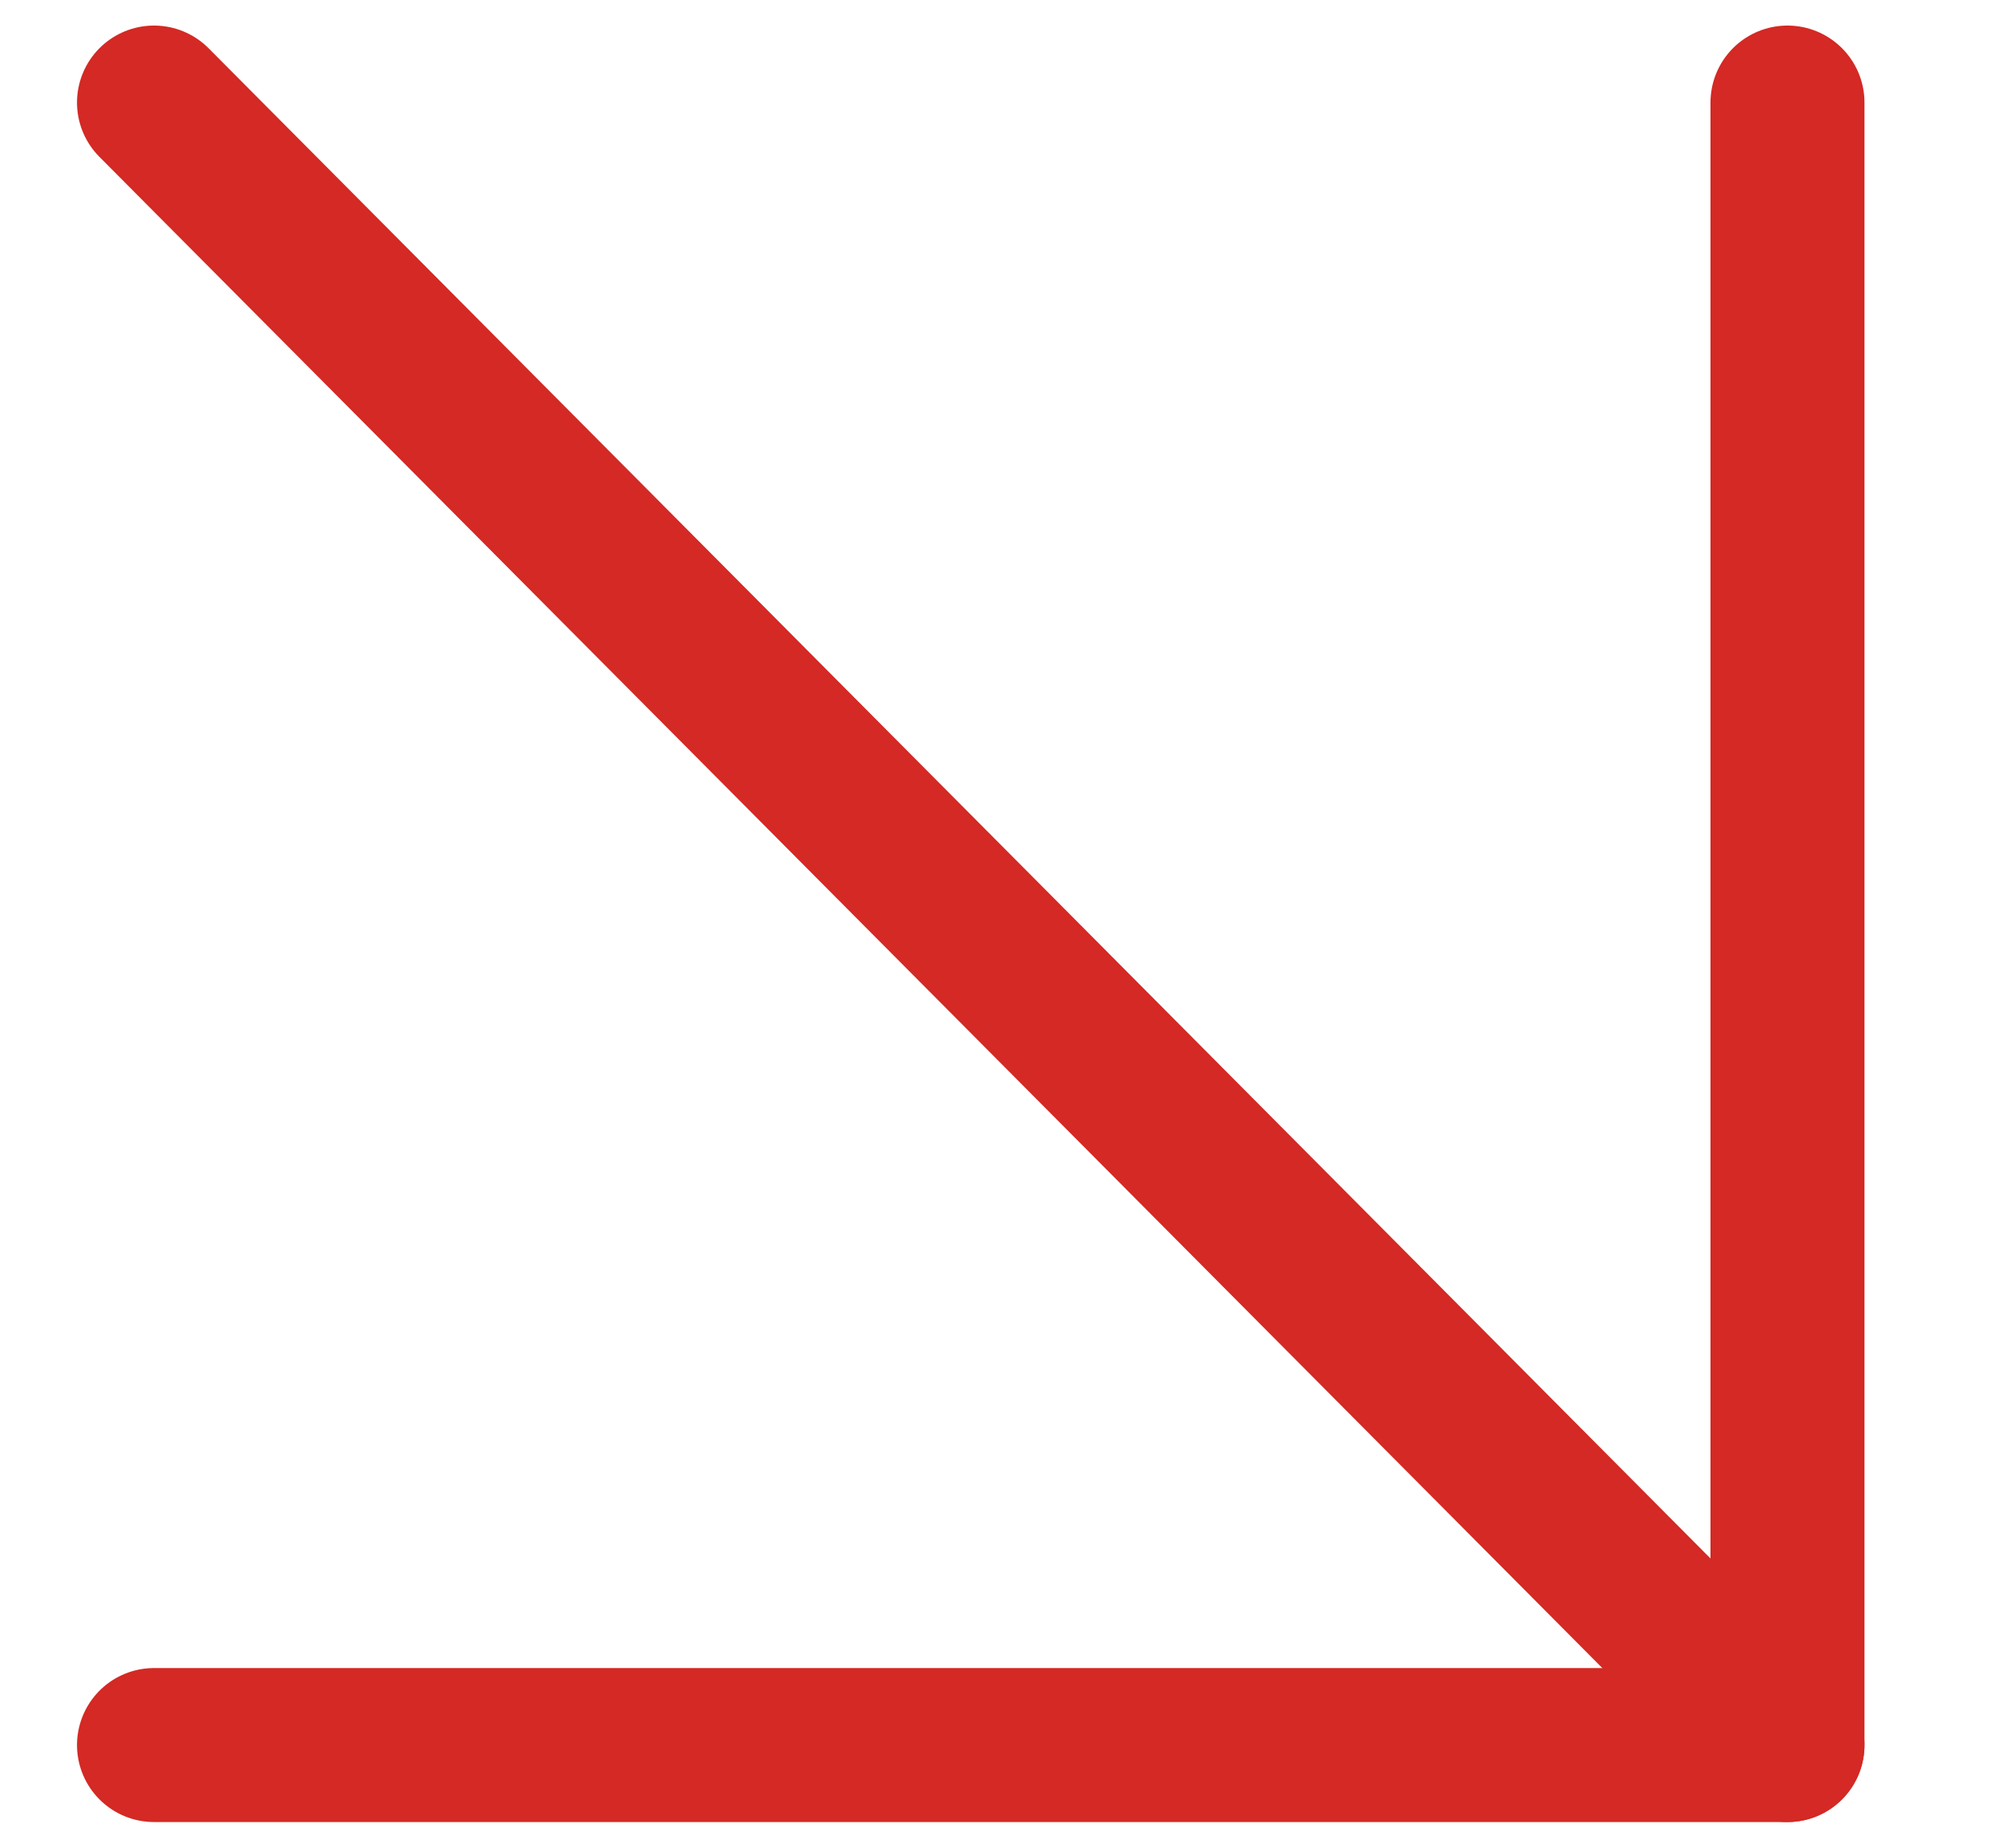 <svg width="13" height="12" viewBox="0 0 13 12" fill="none" xmlns="http://www.w3.org/2000/svg">
<path d="M1 0.666L11.607 11.333" stroke="#D42924" stroke-linecap="round" stroke-linejoin="round"/>
<path d="M1 11.333H11.607V0.666" stroke="#D42924" stroke-linecap="round" stroke-linejoin="round"/>
</svg>
